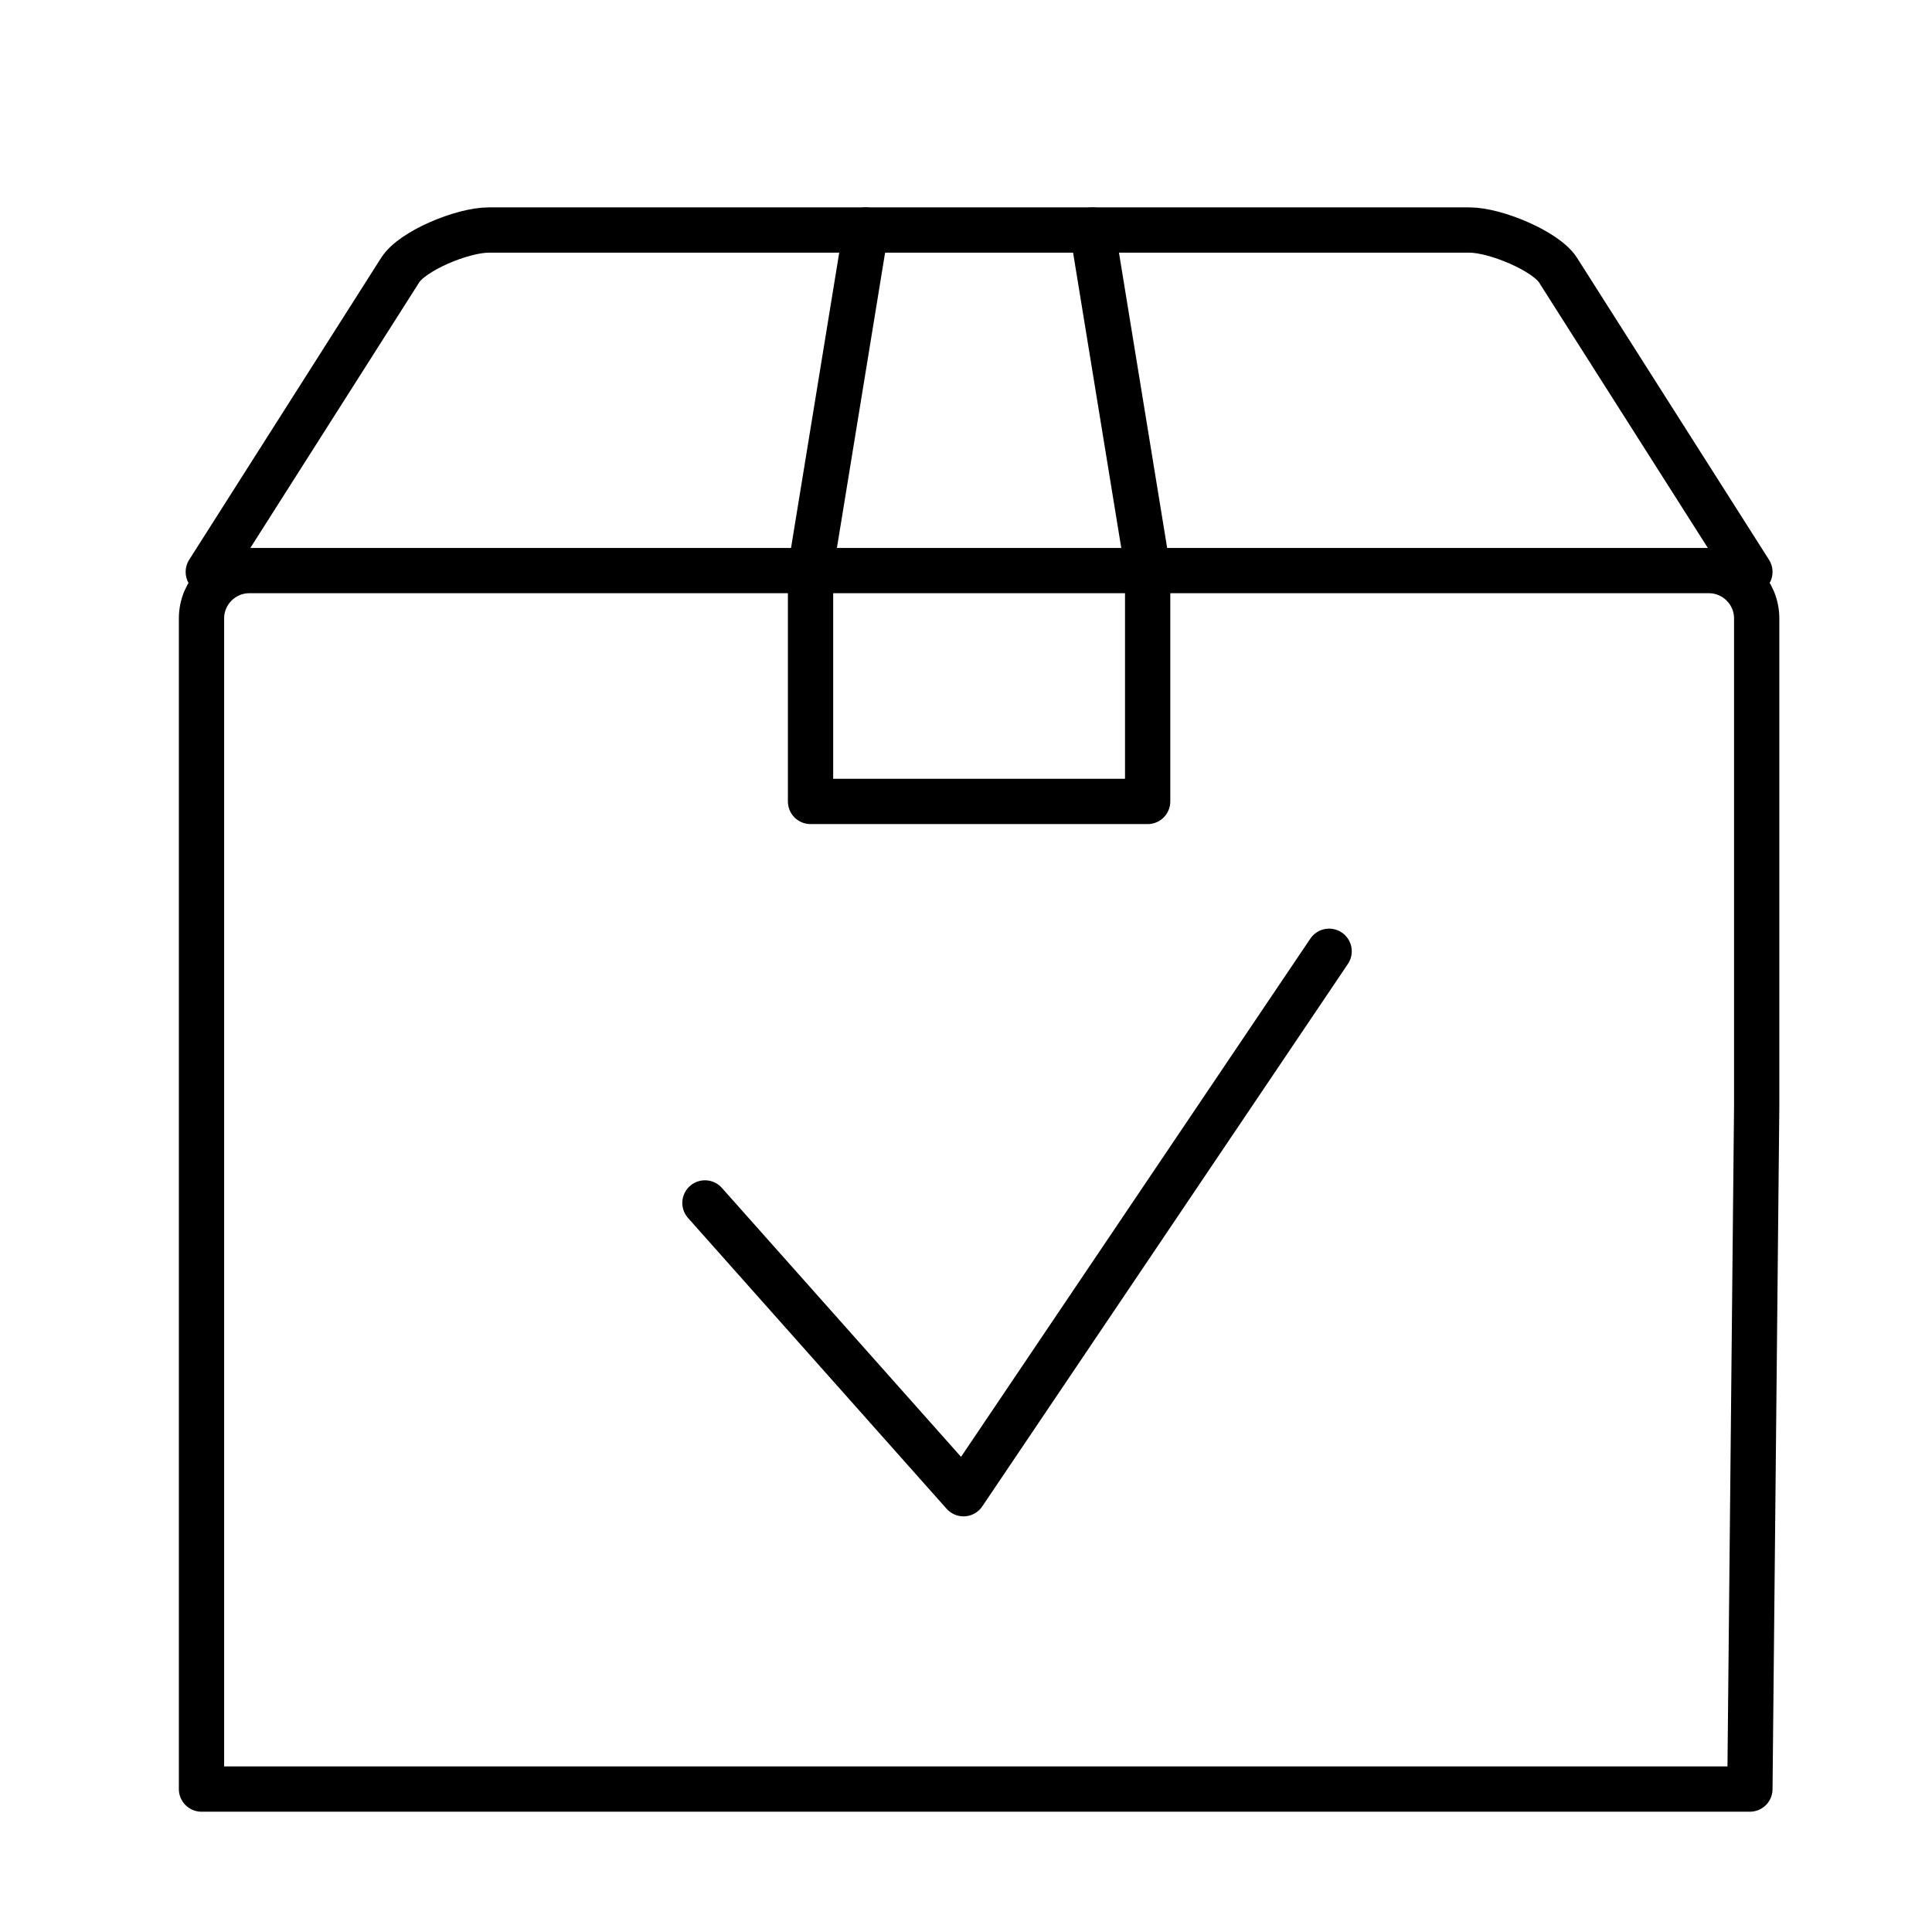 <svg viewBox="0 0 512 512" xmlns="http://www.w3.org/2000/svg" data-name="Ebene 1" id="Ebene_1">
  <defs>
    <style>
      .cls-1 {
        fill: none;
        stroke: #000;
        stroke-linecap: round;
        stroke-linejoin: round;
        stroke-width: 12px;
      }
    </style>
  </defs>
  <path d="M463.74,474.12H53.4V163.87c0-6.97,5.69-12.66,12.66-12.66h386.82c6.97,0,12.66,5.69,12.66,12.66v129.4l-1.8,180.85Z" class="cls-1"></path>
  <polyline points="186.82 318.79 255.34 395.85 352.23 252.1" class="cls-1"></polyline>
  <path d="M55.2,151.56l50.85-79.98c3.27-5.15,16.54-10.62,23.45-10.62h259.94c6.9,0,20.25,5.59,23.45,10.62l50.85,79.98" class="cls-1"></path>
  <polyline points="289.48 60.96 304.14 150.8 304.14 212.39 214.8 212.39 214.8 150.8 229.46 60.96" class="cls-1"></polyline>
</svg>